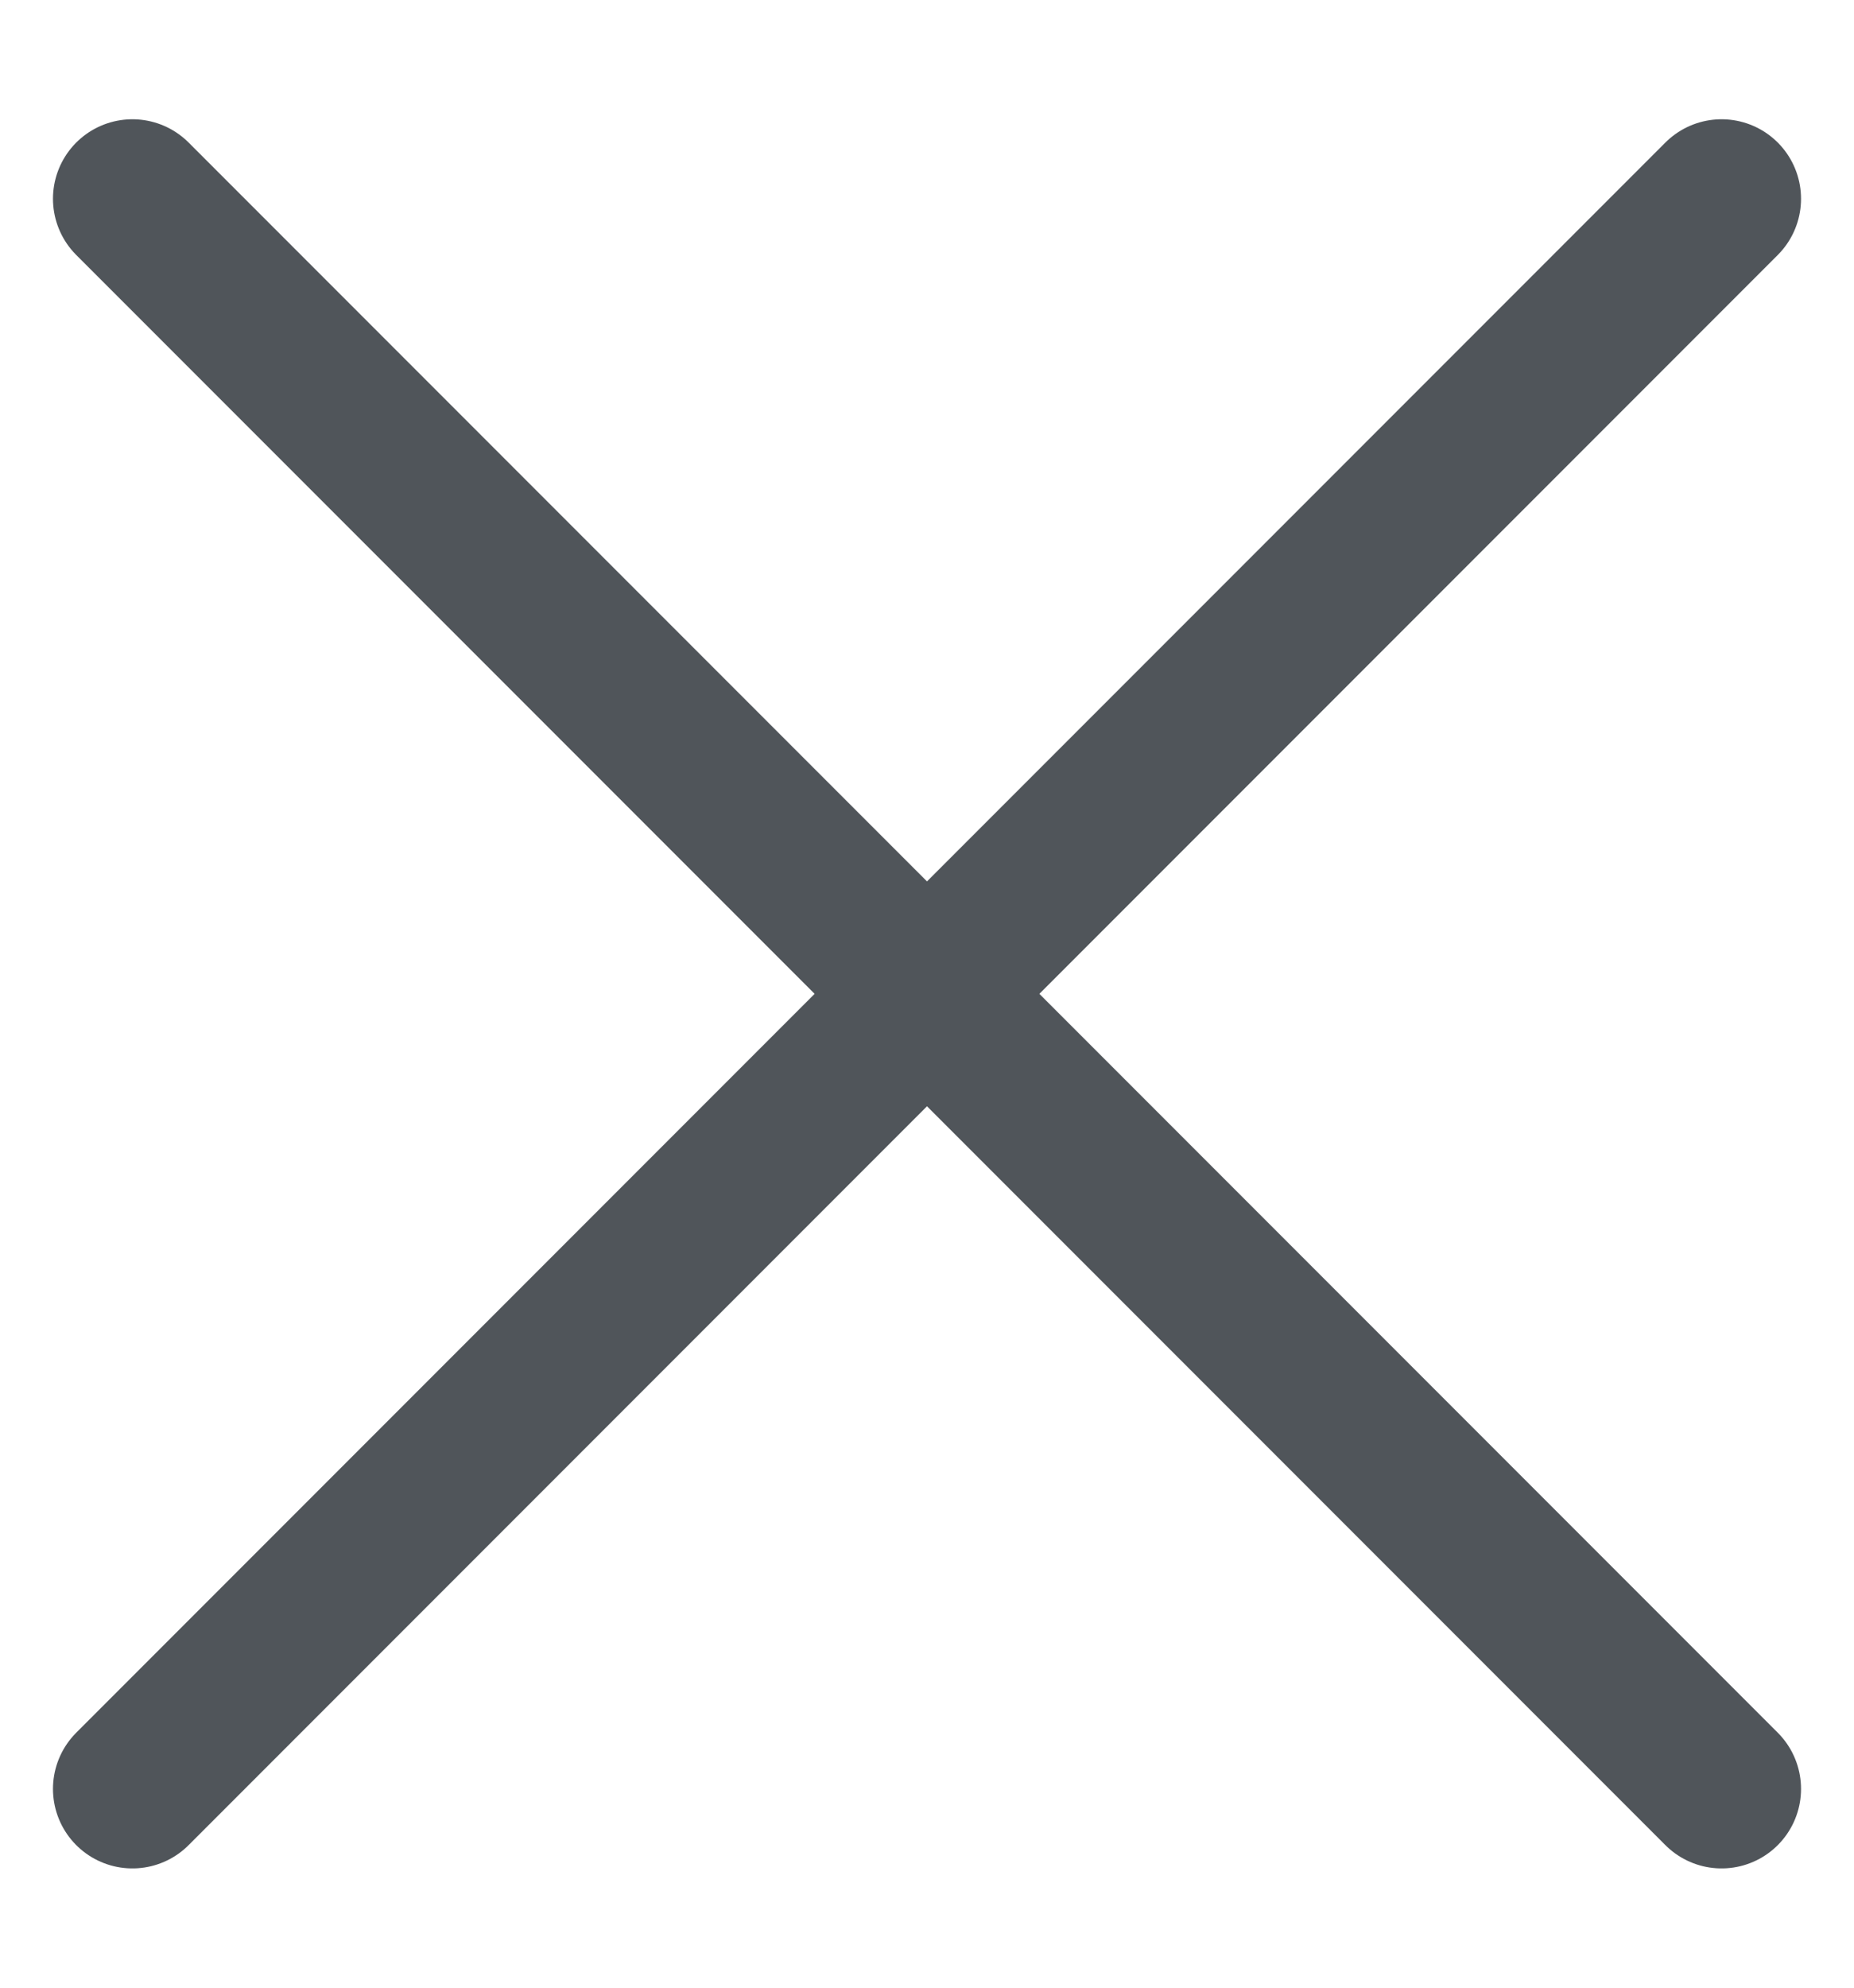 <?xml version="1.0" encoding="UTF-8"?>
<svg xmlns="http://www.w3.org/2000/svg" width="14" height="15" viewBox="0 0 14 15" fill="none">
  <path d="M13 1.5L1 13.5M1 1.5L13 13.5" stroke="#50555A" stroke-width="1.2" stroke-linecap="round" stroke-linejoin="round"></path>
</svg>
